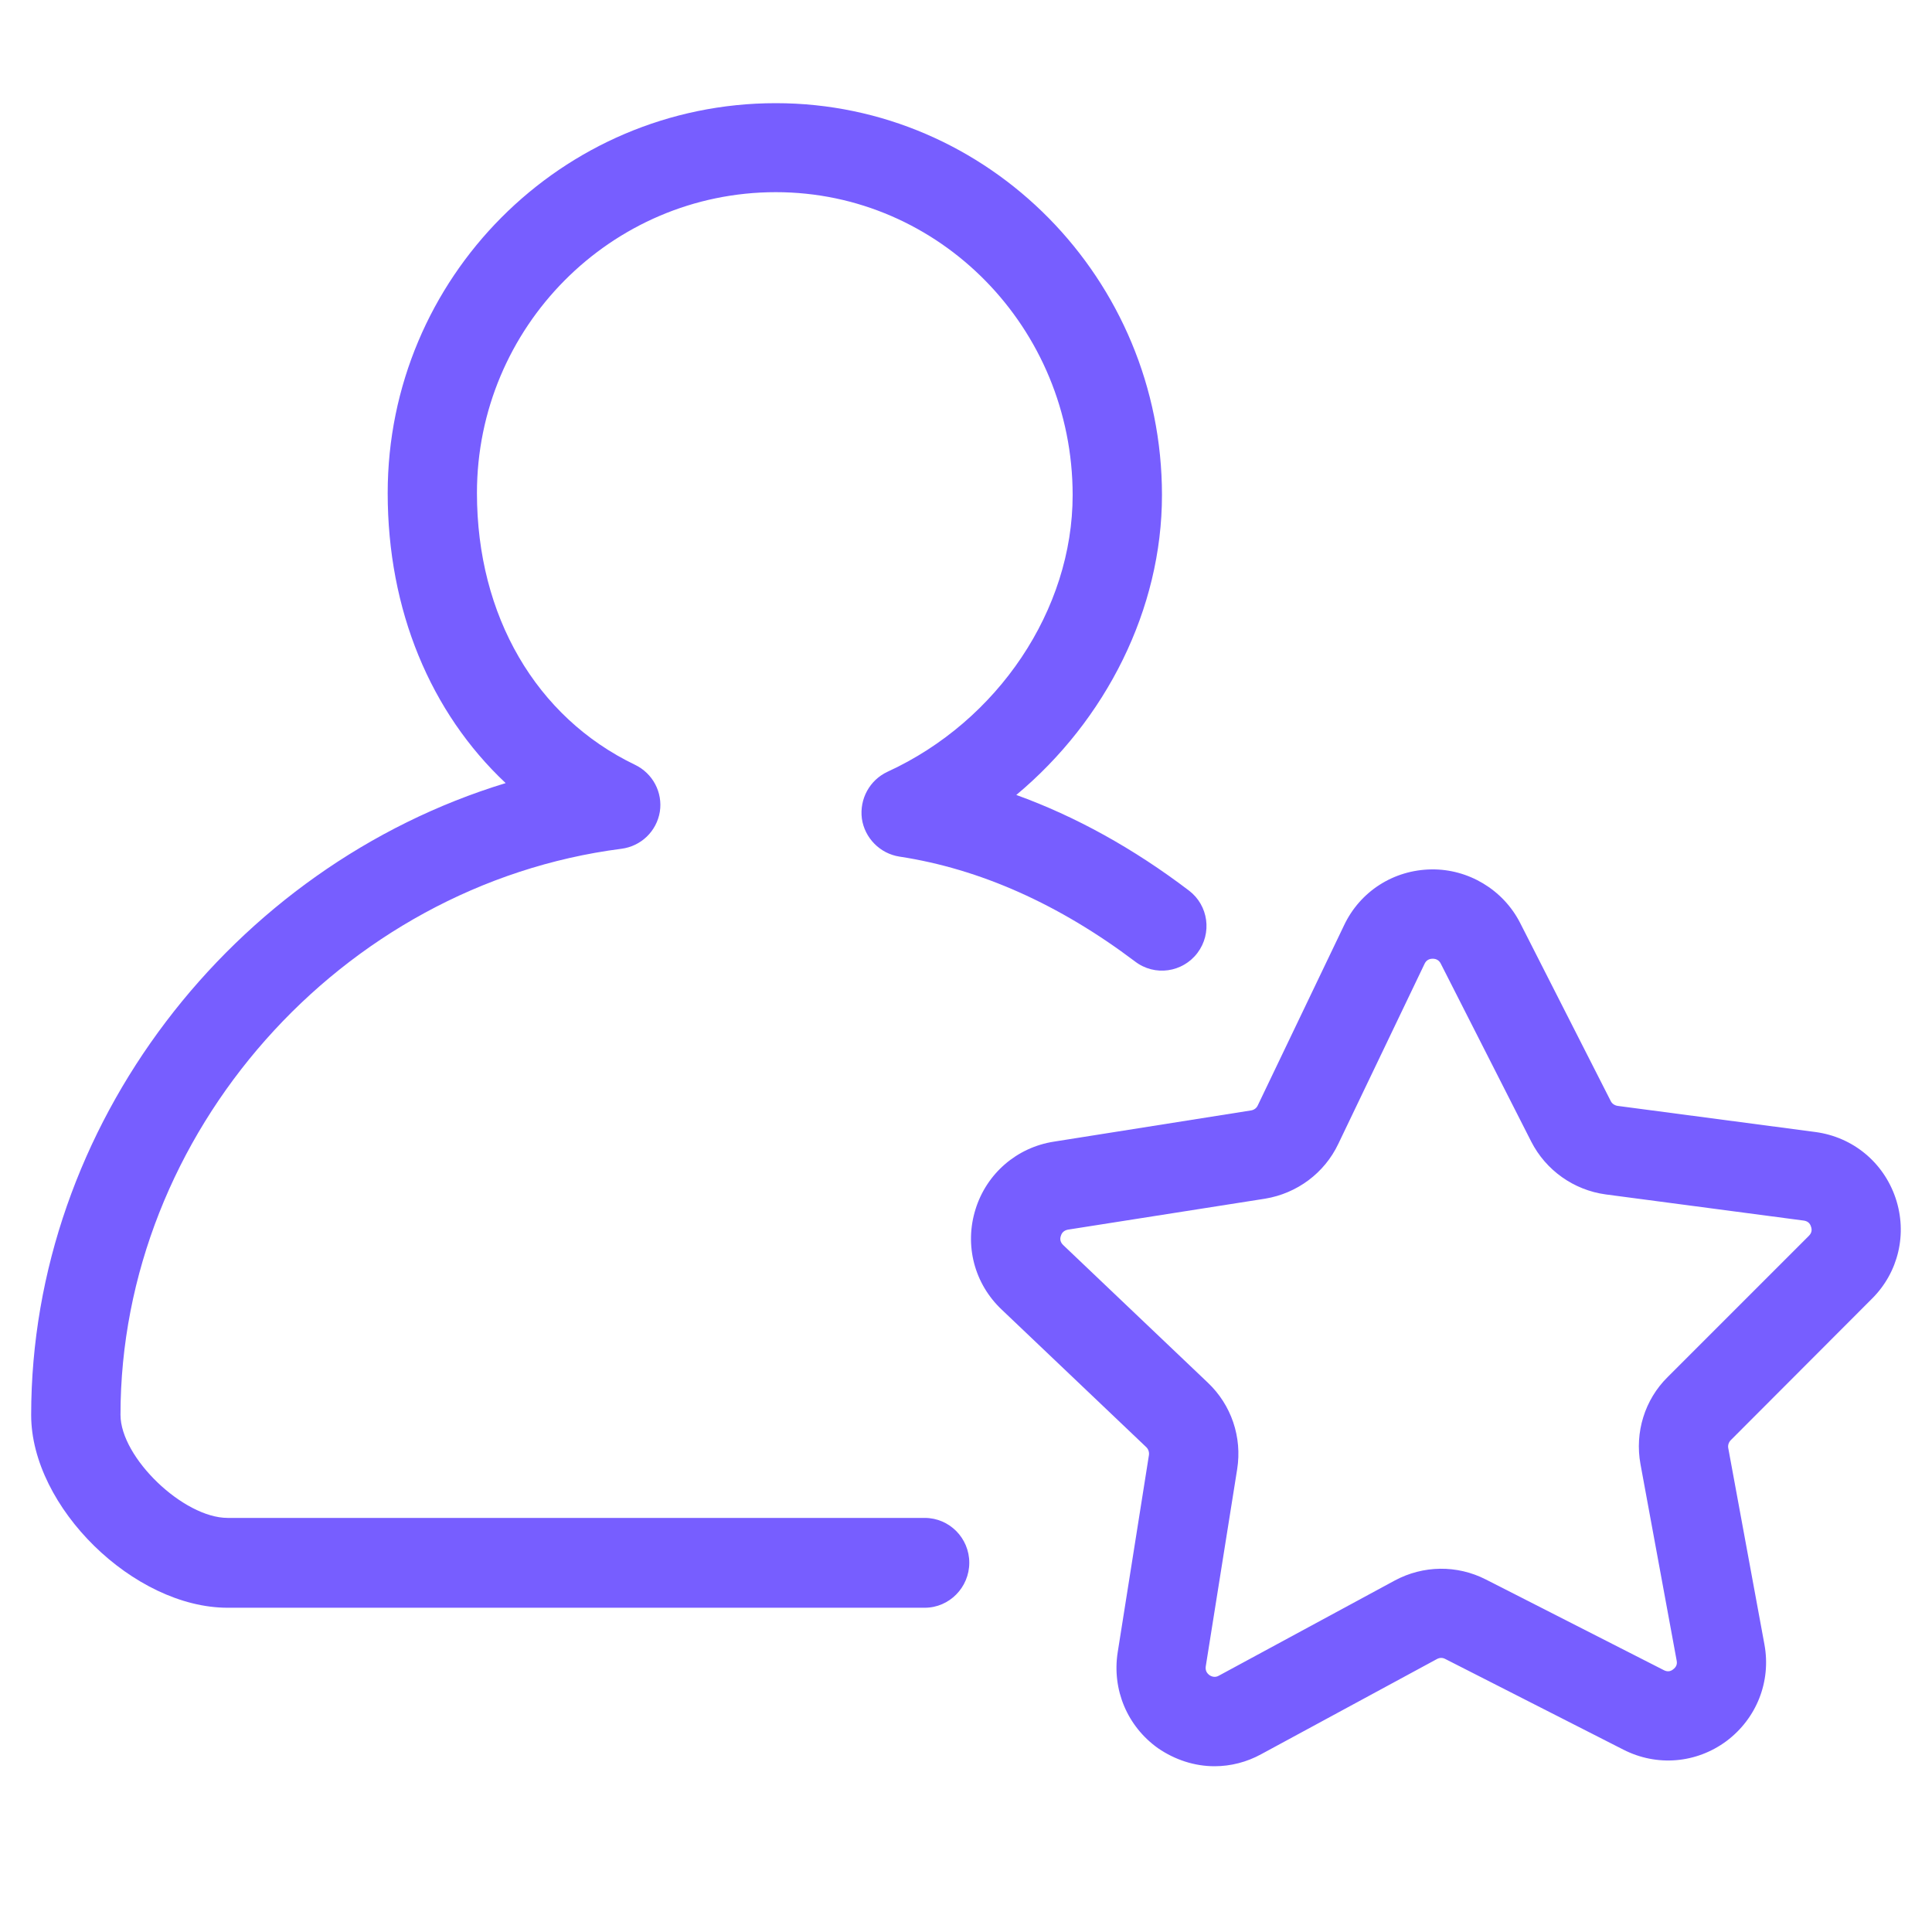 <svg xmlns="http://www.w3.org/2000/svg" xmlns:xlink="http://www.w3.org/1999/xlink" width="40" zoomAndPan="magnify" viewBox="0 0 30 30" height="40" preserveAspectRatio="xMidYMid meet" version="1.0"><defs><clipPath id="5368e2e650"><path d="M 15.059 13.445 L 29.516 13.445 L 29.516 27.426 L 15.059 27.426 Z M 15.059 13.445 " clip-rule="nonzero"/></clipPath><clipPath id="e9fa8164cb"><path d="M 0.484 1.598 L 19 1.598 L 19 25 L 0.484 25 Z M 0.484 1.598 " clip-rule="nonzero"/></clipPath></defs><g clip-path="url(#5368e2e650)"><path fill="#775eff" d="M 25.836 25.934 L 23.074 24.527 C 22.625 24.297 22.098 24.305 21.656 24.543 L 18.926 26.02 C 18.879 26.047 18.828 26.043 18.781 26.012 C 18.734 25.977 18.715 25.934 18.723 25.875 L 19.211 22.812 C 19.289 22.316 19.121 21.816 18.754 21.469 L 16.508 19.332 C 16.469 19.293 16.453 19.246 16.473 19.191 C 16.488 19.137 16.527 19.105 16.582 19.094 L 19.645 18.613 C 20.141 18.531 20.566 18.215 20.781 17.762 L 22.121 14.965 C 22.145 14.914 22.188 14.887 22.246 14.887 C 22.301 14.887 22.344 14.91 22.371 14.961 L 23.777 17.727 C 24.004 18.172 24.438 18.48 24.934 18.547 L 28.008 18.953 C 28.066 18.961 28.105 18.992 28.121 19.047 C 28.141 19.102 28.129 19.148 28.09 19.188 L 25.895 21.383 C 25.539 21.734 25.383 22.242 25.473 22.734 L 26.035 25.785 C 26.047 25.844 26.027 25.887 25.98 25.922 C 25.938 25.957 25.887 25.961 25.836 25.934 Z M 29.066 20.168 C 29.48 19.758 29.621 19.156 29.434 18.602 C 29.246 18.047 28.77 17.656 28.191 17.578 L 25.117 17.172 C 25.07 17.164 25.031 17.137 25.012 17.098 L 23.605 14.332 C 23.34 13.812 22.797 13.492 22.227 13.5 C 21.641 13.508 21.121 13.84 20.871 14.367 L 19.531 17.164 C 19.512 17.207 19.473 17.234 19.43 17.242 L 16.367 17.727 C 15.789 17.816 15.32 18.223 15.148 18.777 C 14.973 19.336 15.129 19.934 15.555 20.336 L 17.801 22.473 C 17.832 22.504 17.848 22.551 17.84 22.598 L 17.355 25.66 C 17.266 26.238 17.504 26.805 17.98 27.145 C 18.246 27.328 18.551 27.426 18.859 27.426 C 19.109 27.426 19.359 27.363 19.586 27.238 L 22.312 25.762 C 22.355 25.738 22.402 25.738 22.445 25.762 L 25.207 27.168 C 25.727 27.434 26.34 27.383 26.809 27.035 C 27.277 26.684 27.504 26.109 27.398 25.535 L 26.836 22.484 C 26.828 22.441 26.844 22.395 26.875 22.363 L 29.066 20.168 " fill-opacity="1" fill-rule="nonzero"/></g><g clip-path="url(#e9fa8164cb)"><path fill="#775eff" d="M 13.781 11.984 C 13.504 12.113 13.344 12.406 13.383 12.711 C 13.426 13.012 13.664 13.254 13.965 13.301 C 15.219 13.492 16.449 14.043 17.625 14.93 C 17.93 15.164 18.363 15.102 18.594 14.797 C 18.824 14.492 18.766 14.059 18.461 13.828 C 17.598 13.172 16.699 12.676 15.781 12.344 C 17.176 11.18 18.043 9.457 18.043 7.688 C 18.043 4.332 15.352 1.602 12.047 1.602 C 8.723 1.602 6.02 4.316 6.02 7.656 C 6.02 9.473 6.684 11.062 7.852 12.16 C 3.609 13.453 0.484 17.477 0.484 21.973 C 0.484 23.402 2.078 24.965 3.535 24.965 L 14.359 24.965 C 14.742 24.965 15.051 24.648 15.051 24.266 C 15.051 23.883 14.742 23.57 14.359 23.57 L 3.535 23.57 C 2.848 23.57 1.871 22.633 1.871 21.969 C 1.871 17.598 5.289 13.742 9.648 13.18 C 9.953 13.141 10.195 12.91 10.246 12.605 C 10.293 12.305 10.137 12.008 9.859 11.875 C 8.324 11.137 7.406 9.562 7.406 7.656 C 7.406 5.082 9.488 2.984 12.047 2.984 C 14.59 2.984 16.656 5.094 16.656 7.688 C 16.656 9.465 15.5 11.195 13.781 11.984 " fill-opacity="1" fill-rule="nonzero"/></g></svg>